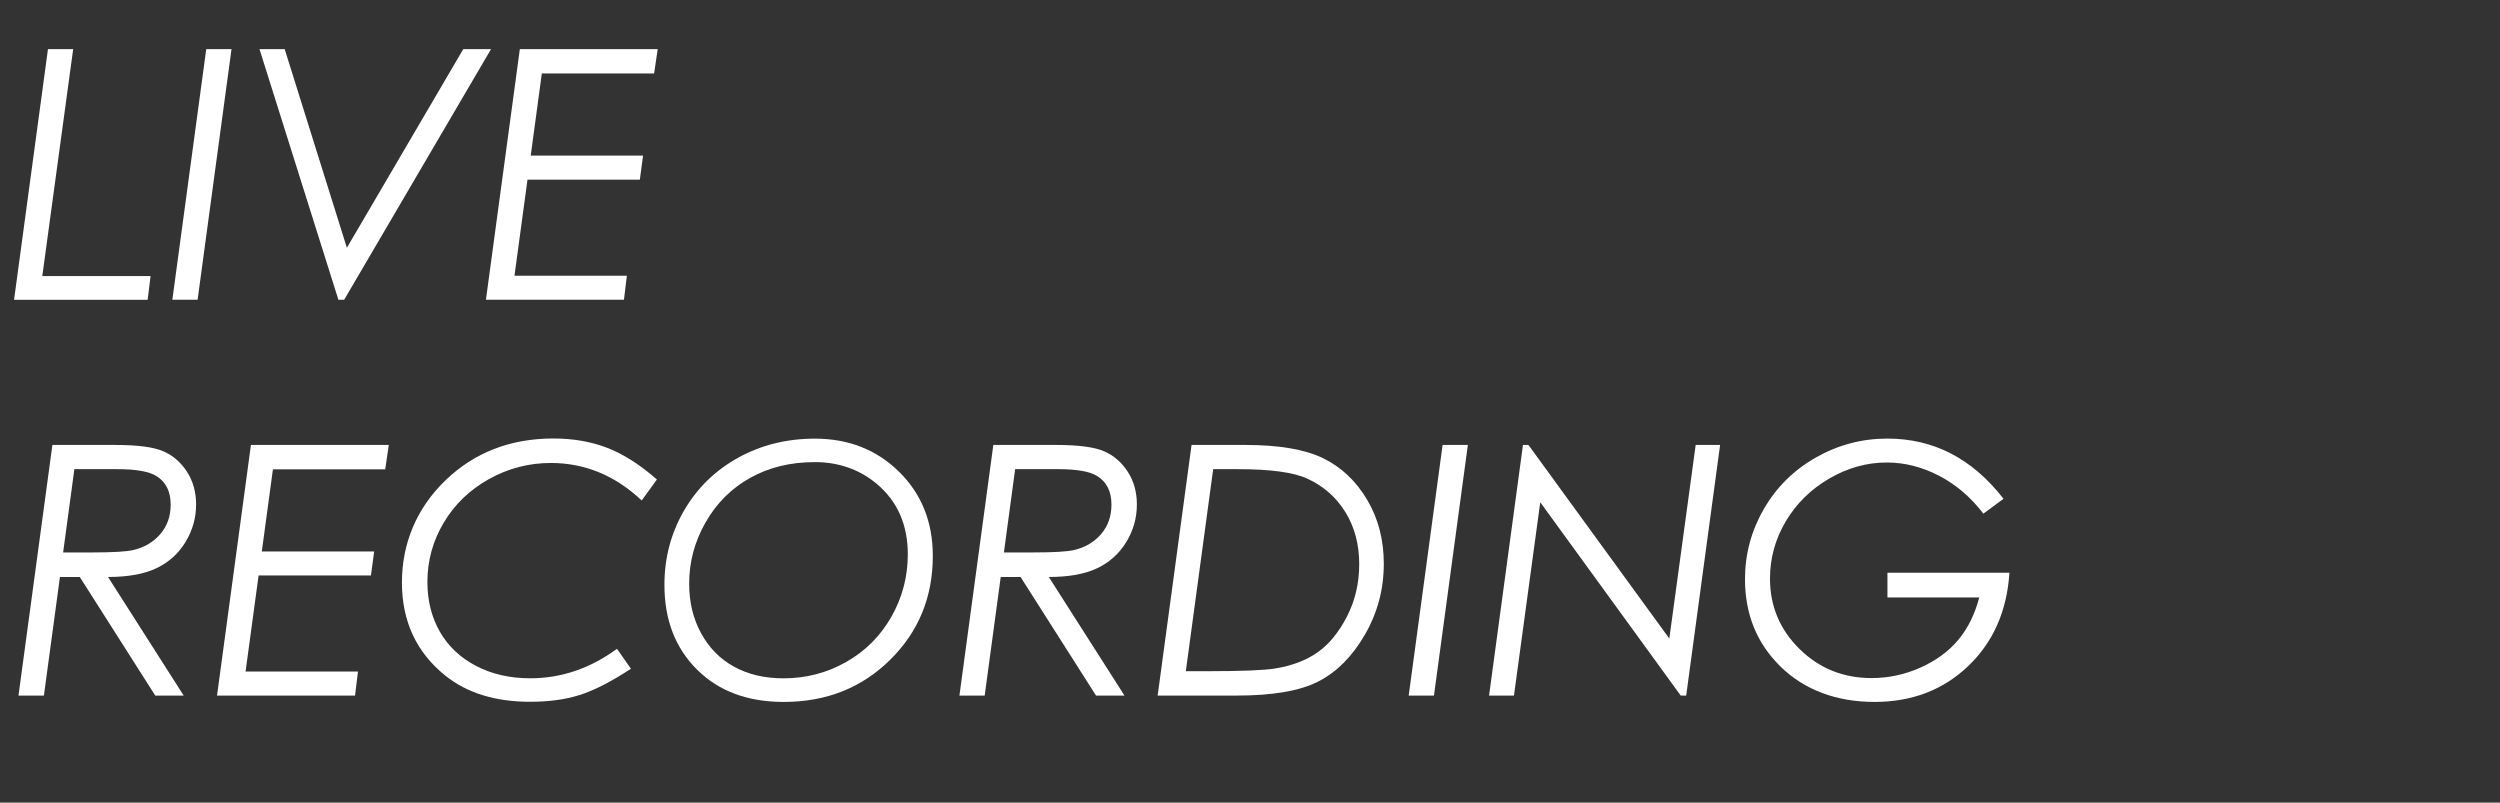 <?xml version="1.0" encoding="UTF-8"?><svg id="text" xmlns="http://www.w3.org/2000/svg" width="480" height="154.1" viewBox="0 0 480 154.1"><rect x="0" y="0" width="480" height="154.1" fill="#333333" stroke="none"/><rect y="7.55" width="480" height="128" style="fill:none;"/><path d="M9.21,9.43h4.84l-5.93,43.58h20.79l-.56,4.55H2.7L9.21,9.43Z" style="fill:#fff;"/><path d="M39.6,9.43h4.85l-6.51,48.12h-4.85l6.51-48.12Z" style="fill:#fff;"/><path d="M49.82,9.43h4.84l11.94,38.14,22.35-38.14h5.33l-28.2,48.12h-1.11l-15.15-48.12Z" style="fill:#fff;"/><path d="M126.28,9.43l-.69,4.68h-21.56l-2.13,15.77h21.57l-.62,4.61h-21.57l-2.5,18.45h21.58l-.56,4.61h-26.5l6.51-48.12h26.47Z" style="fill:#fff;"/><path d="M10.06,85.43h12.09c4.3,0,7.38.41,9.24,1.23,1.86.82,3.36,2.13,4.52,3.93,1.16,1.8,1.74,3.89,1.74,6.26,0,2.6-.68,5-2.04,7.23-1.36,2.22-3.22,3.9-5.58,5.02-2.36,1.12-5.45,1.68-9.29,1.68l14.53,22.77h-5.46l-14.49-22.77h-3.81l-3.08,22.77H3.55l6.51-48.12ZM14.28,90.07l-2.16,16h5.53c4.1,0,6.78-.16,8.05-.49,2.12-.52,3.82-1.55,5.12-3.08,1.3-1.54,1.95-3.41,1.95-5.63,0-2.5-.91-4.32-2.71-5.45-1.4-.89-3.9-1.34-7.52-1.34h-8.24Z" style="fill:#fff;"/><path d="M74.65,85.43l-.69,4.68h-21.56l-2.13,15.77h21.57l-.62,4.61h-21.57l-2.5,18.45h21.58l-.56,4.61h-26.5l6.51-48.12h26.47Z" style="fill:#fff;"/><path d="M126.12,92.07l-2.91,4.02c-5.1-4.8-10.92-7.2-17.44-7.2-4.25,0-8.23,1.04-11.92,3.11-3.7,2.07-6.59,4.87-8.67,8.38-2.08,3.51-3.12,7.29-3.12,11.33,0,3.6.8,6.8,2.4,9.59,1.6,2.79,3.92,4.98,6.95,6.56s6.5,2.37,10.4,2.37c5.95,0,11.5-1.89,16.65-5.66l2.68,3.83c-3.82,2.5-7.1,4.18-9.85,5.04-2.75.87-5.92,1.3-9.52,1.3-6.65,0-12.07-1.67-16.26-5.01-5.56-4.47-8.34-10.44-8.34-17.89s2.78-14.23,8.34-19.6c5.56-5.37,12.48-8.05,20.74-8.05,3.77,0,7.21.59,10.3,1.78,3.1,1.19,6.28,3.21,9.55,6.07Z" style="fill:#fff;"/><path d="M156.46,84.22c6.48,0,11.87,2.13,16.18,6.38,4.31,4.25,6.46,9.63,6.46,16.13,0,7.92-2.73,14.57-8.2,19.96-5.46,5.39-12.27,8.08-20.43,8.08-6.94,0-12.49-2.07-16.65-6.22-4.17-4.14-6.25-9.56-6.25-16.26,0-5.17,1.25-9.91,3.75-14.23s5.95-7.7,10.37-10.16c4.42-2.45,9.34-3.68,14.77-3.68ZM156.37,88.73c-4.6,0-8.71,1-12.32,3.01-3.61,2.01-6.47,4.86-8.57,8.54-2.11,3.69-3.16,7.62-3.16,11.79,0,3.54.76,6.71,2.29,9.51,1.53,2.8,3.64,4.95,6.33,6.43s5.86,2.23,9.5,2.23c4.32,0,8.32-1.04,12.01-3.13,3.69-2.08,6.58-4.98,8.69-8.68,2.1-3.7,3.16-7.7,3.16-12,0-5.7-2-10.21-5.99-13.55-3.32-2.77-7.3-4.16-11.94-4.16Z" style="fill:#fff;"/><path d="M190.69,85.43h12.09c4.3,0,7.38.41,9.24,1.23,1.86.82,3.36,2.13,4.52,3.93,1.16,1.8,1.74,3.89,1.74,6.26,0,2.6-.68,5-2.04,7.23-1.36,2.22-3.22,3.9-5.58,5.02-2.36,1.12-5.45,1.68-9.29,1.68l14.53,22.77h-5.46l-14.49-22.77h-3.81l-3.08,22.77h-4.85l6.51-48.12ZM194.91,90.07l-2.16,16h5.53c4.1,0,6.78-.16,8.05-.49,2.12-.52,3.82-1.55,5.12-3.08,1.3-1.54,1.95-3.41,1.95-5.63,0-2.5-.91-4.32-2.71-5.45-1.4-.89-3.9-1.34-7.52-1.34h-8.24Z" style="fill:#fff;"/><path d="M228.78,85.43h10.3c6.52,0,11.52.86,15,2.57,3.48,1.71,6.28,4.36,8.41,7.95s3.2,7.68,3.2,12.28c0,4.91-1.21,9.44-3.62,13.61-2.41,4.17-5.38,7.16-8.9,8.98-3.52,1.82-8.77,2.73-15.75,2.73h-15.15l6.51-48.12ZM232.93,90.07l-5.25,38.8h4.22c6.5,0,10.8-.17,12.92-.52,3.23-.52,5.94-1.55,8.14-3.09,2.2-1.54,4.09-3.84,5.66-6.9,1.57-3.06,2.35-6.41,2.35-10.03,0-3.82-.89-7.15-2.66-10.01-1.77-2.86-4.2-4.99-7.28-6.41-2.63-1.22-7.07-1.83-13.32-1.83h-4.79Z" style="fill:#fff;"/><path d="M276.98,85.43h4.85l-6.51,48.12h-4.85l6.51-48.12Z" style="fill:#fff;"/><path d="M325.57,85.43h4.69l-6.51,48.12h-1.05l-26.97-37.12-5.05,37.12h-4.78l6.51-48.12h1.05l27.05,37.17,5.06-37.17Z" style="fill:#fff;"/><path d="M384.67,95.77l-3.86,2.85c-2.42-3.16-5.26-5.59-8.52-7.28-3.26-1.69-6.6-2.54-10.03-2.54-3.84,0-7.52,1.03-11.06,3.09-3.53,2.06-6.31,4.8-8.33,8.21-2.02,3.41-3.03,7.07-3.03,10.98,0,5.3,1.89,9.81,5.68,13.53,3.78,3.72,8.39,5.58,13.82,5.58,3.25,0,6.37-.67,9.36-2,2.99-1.33,5.41-3.1,7.26-5.3,1.85-2.2,3.21-4.93,4.06-8.18h-17.63v-4.74h23.42c-.48,7.37-3.12,13.35-7.93,17.93-4.81,4.58-10.8,6.87-17.98,6.87s-13.36-2.24-17.96-6.71-6.9-10.09-6.9-16.85c0-4.82,1.21-9.32,3.63-13.5,2.42-4.18,5.75-7.47,10-9.88,4.24-2.41,8.82-3.62,13.72-3.62,8.88,0,16.3,3.85,22.28,11.55Z" style="fill:#fff;"/></svg>